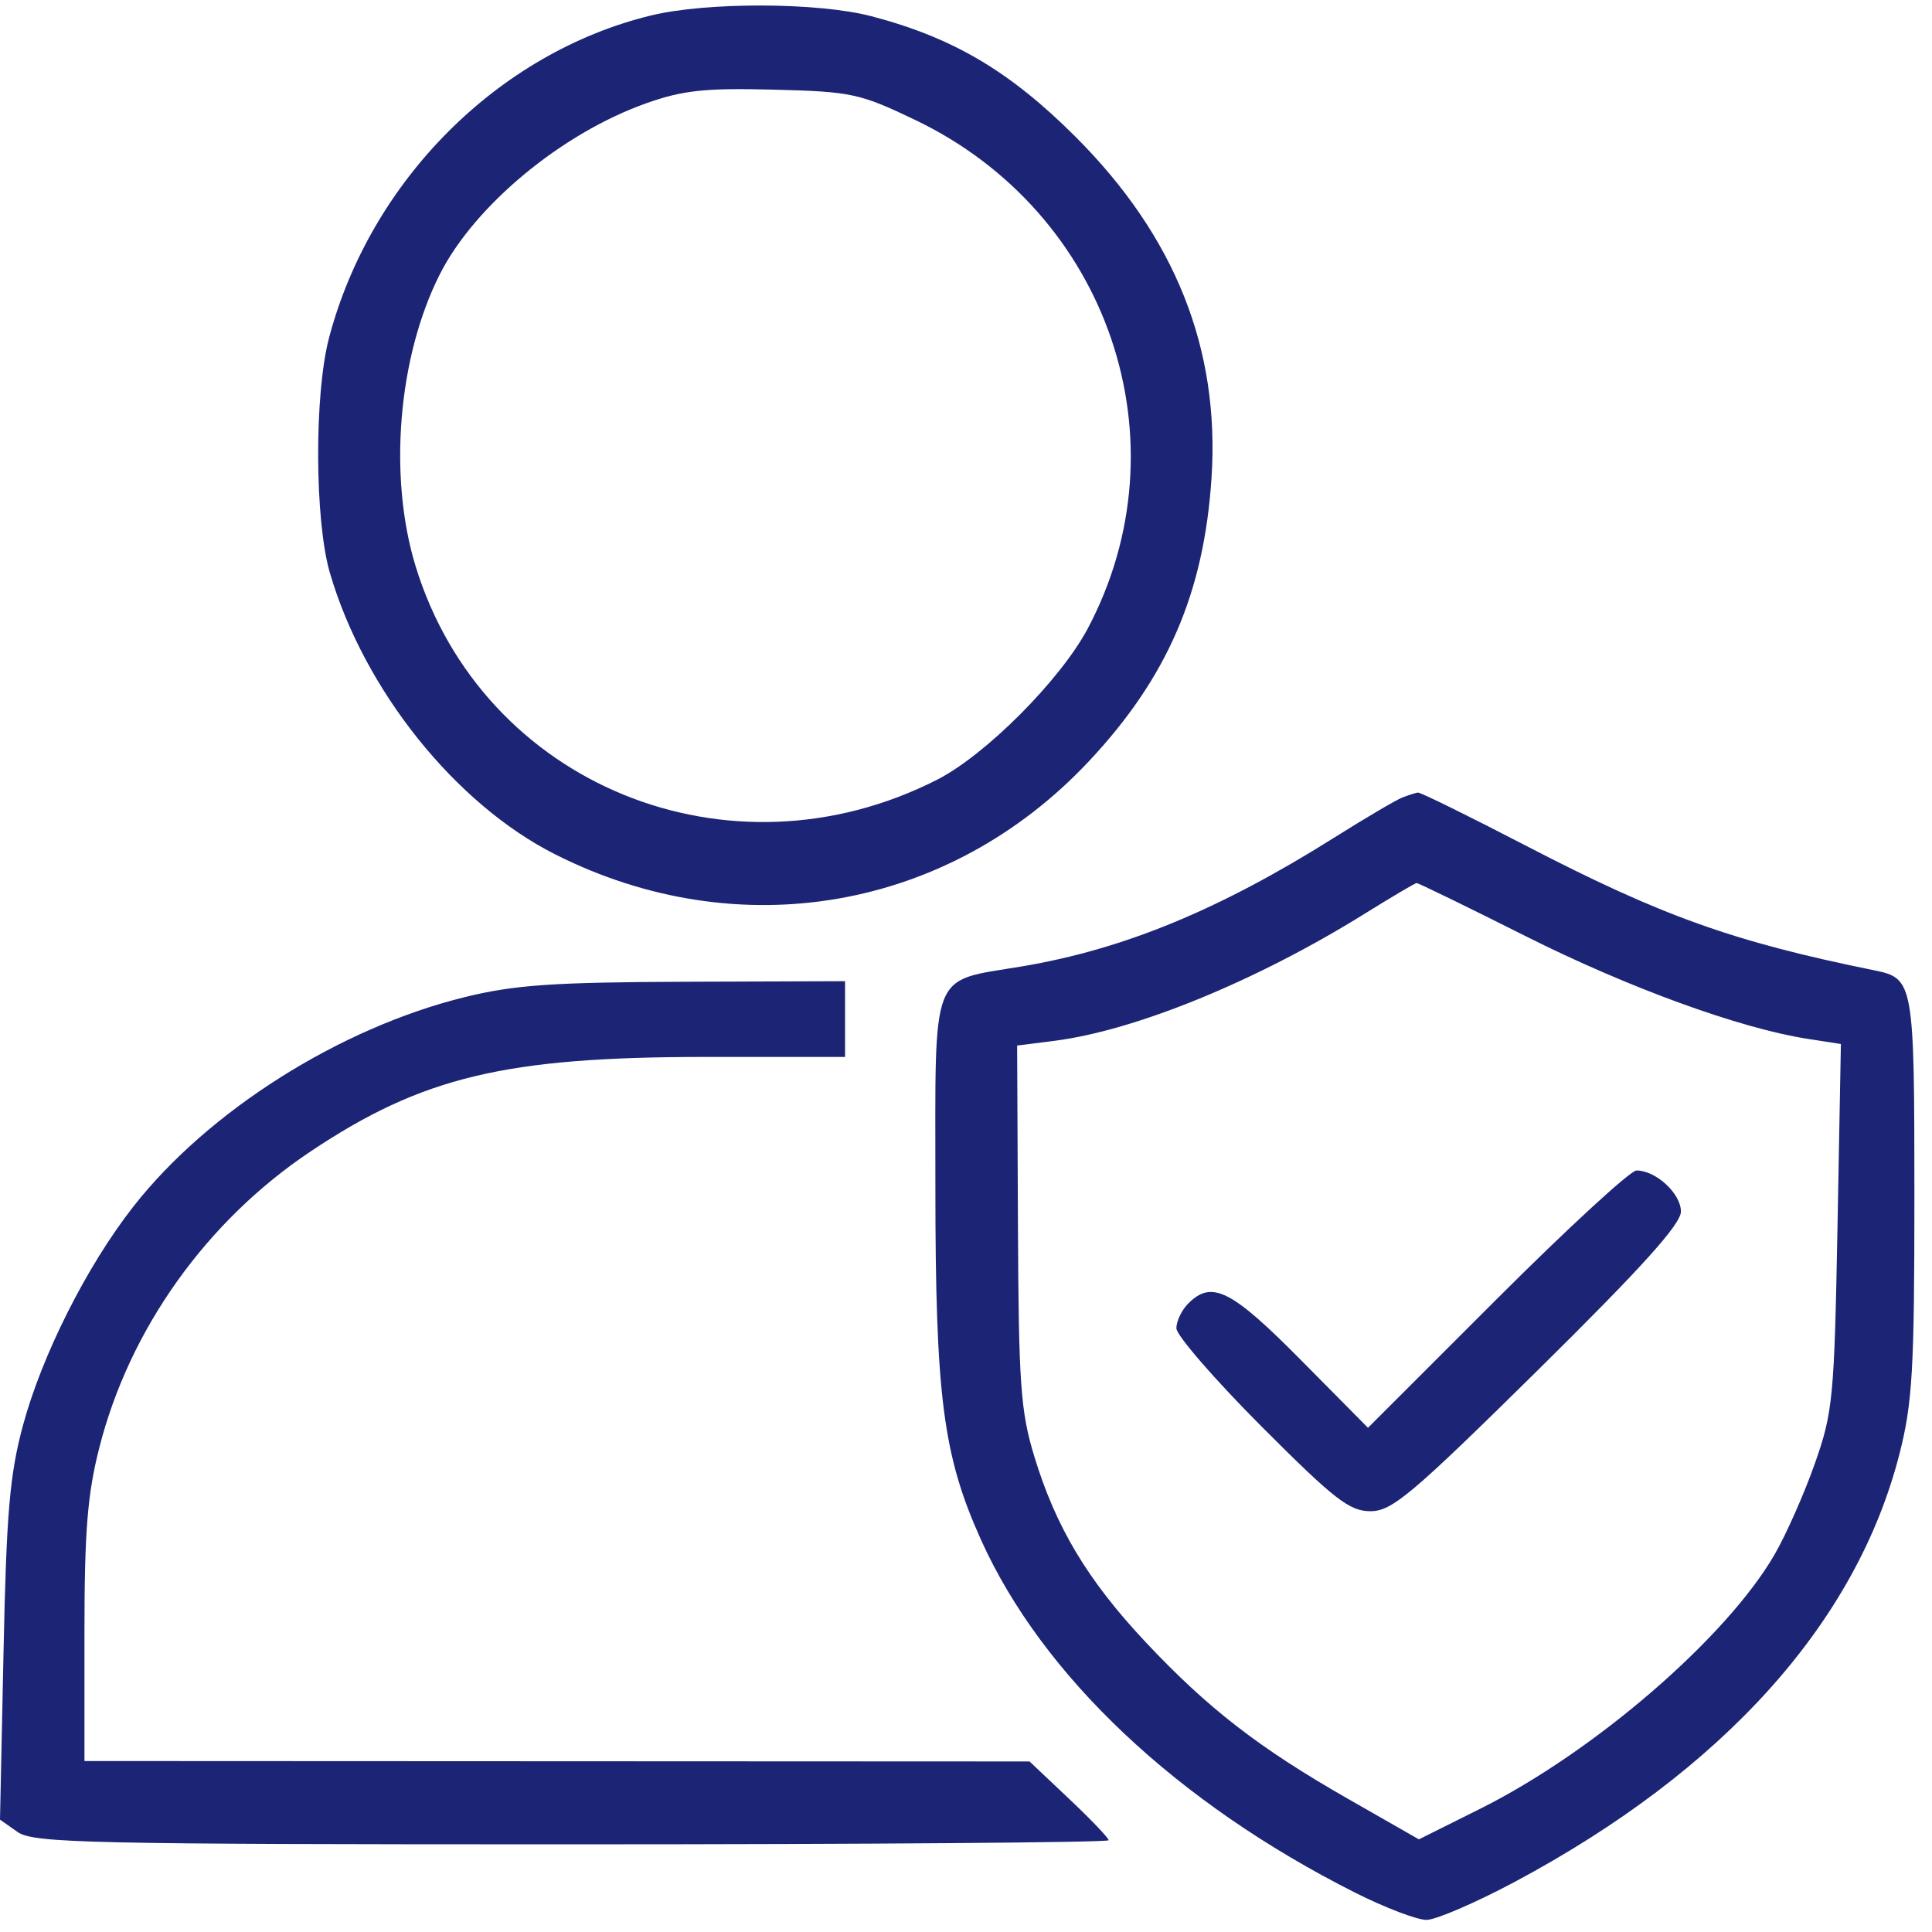 <svg width="45" height="45" viewBox="0 0 45 45" fill="none" xmlns="http://www.w3.org/2000/svg">
<path fill-rule="evenodd" clip-rule="evenodd" d="M15.16 0.361C11.607 1.226 8.633 4.204 7.665 7.865C7.317 9.179 7.328 12.124 7.684 13.344C8.481 16.071 10.605 18.725 12.93 19.899C17.206 22.059 22.096 21.209 25.356 17.738C27.188 15.788 28.044 13.809 28.219 11.127C28.414 8.119 27.37 5.504 25.049 3.184C23.521 1.658 22.195 0.875 20.297 0.378C19.053 0.052 16.465 0.044 15.16 0.361ZM15.053 2.405C13.086 3.103 11.059 4.782 10.246 6.385C9.271 8.311 9.039 11.102 9.682 13.194C11.245 18.281 16.985 20.628 21.829 18.16C22.958 17.585 24.701 15.835 25.335 14.641C27.642 10.294 25.832 4.956 21.319 2.795C20.026 2.175 19.833 2.134 18.016 2.088C16.425 2.047 15.906 2.103 15.053 2.405ZM32.662 18.576C32.518 18.632 31.801 19.054 31.07 19.514C28.402 21.192 26.175 22.11 23.805 22.509C21.644 22.872 21.787 22.509 21.787 27.627C21.787 32.533 21.964 33.902 22.851 35.869C24.28 39.037 27.416 41.994 31.562 44.083C32.259 44.434 33.009 44.72 33.228 44.718C33.447 44.716 34.369 44.319 35.276 43.835C40.148 41.234 43.243 37.79 44.245 33.854C44.545 32.673 44.59 31.895 44.59 27.864C44.59 22.879 44.573 22.787 43.657 22.601C40.373 21.935 38.704 21.338 35.544 19.699C34.215 19.01 33.082 18.452 33.026 18.46C32.971 18.467 32.807 18.52 32.662 18.576ZM31.785 21.283C29.269 22.848 26.45 24.003 24.558 24.243L23.691 24.353L23.71 28.542C23.726 32.237 23.771 32.87 24.09 33.92C24.593 35.574 25.332 36.807 26.681 38.245C28.132 39.791 29.326 40.716 31.409 41.905L33.049 42.842L34.478 42.129C37.137 40.801 40.206 38.151 41.333 36.209C41.601 35.746 42.023 34.794 42.27 34.093C42.693 32.892 42.724 32.57 42.799 28.567L42.878 24.317L42.111 24.198C40.526 23.953 37.918 23.003 35.531 21.803C34.173 21.12 33.032 20.565 32.994 20.568C32.956 20.572 32.412 20.893 31.785 21.283ZM10.825 23.225C7.91 23.942 4.847 25.878 3.104 28.106C2.022 29.488 0.976 31.563 0.533 33.208C0.226 34.348 0.149 35.243 0.082 38.482L0 42.383L0.409 42.67C0.777 42.93 2.043 42.958 13.319 42.958C20.196 42.958 25.822 42.915 25.822 42.863C25.822 42.81 25.407 42.376 24.901 41.898L23.98 41.028L12.973 41.023L1.967 41.018V38.048C1.967 35.67 2.036 34.808 2.313 33.719C3.016 30.955 4.81 28.439 7.233 26.82C9.833 25.082 11.771 24.618 16.43 24.618H19.683V23.736V22.854L15.955 22.867C12.88 22.878 11.982 22.94 10.825 23.225ZM34.861 30.259L31.863 33.256L30.293 31.67C28.677 30.038 28.223 29.811 27.676 30.362C27.524 30.514 27.4 30.773 27.4 30.938C27.4 31.102 28.29 32.128 29.376 33.218C31.08 34.926 31.431 35.199 31.921 35.199C32.423 35.199 32.881 34.812 35.821 31.912C38.237 29.528 39.152 28.514 39.152 28.219C39.152 27.8 38.57 27.263 38.116 27.263C37.975 27.263 36.51 28.611 34.861 30.259Z" fill="#1C2475"/>
</svg>
